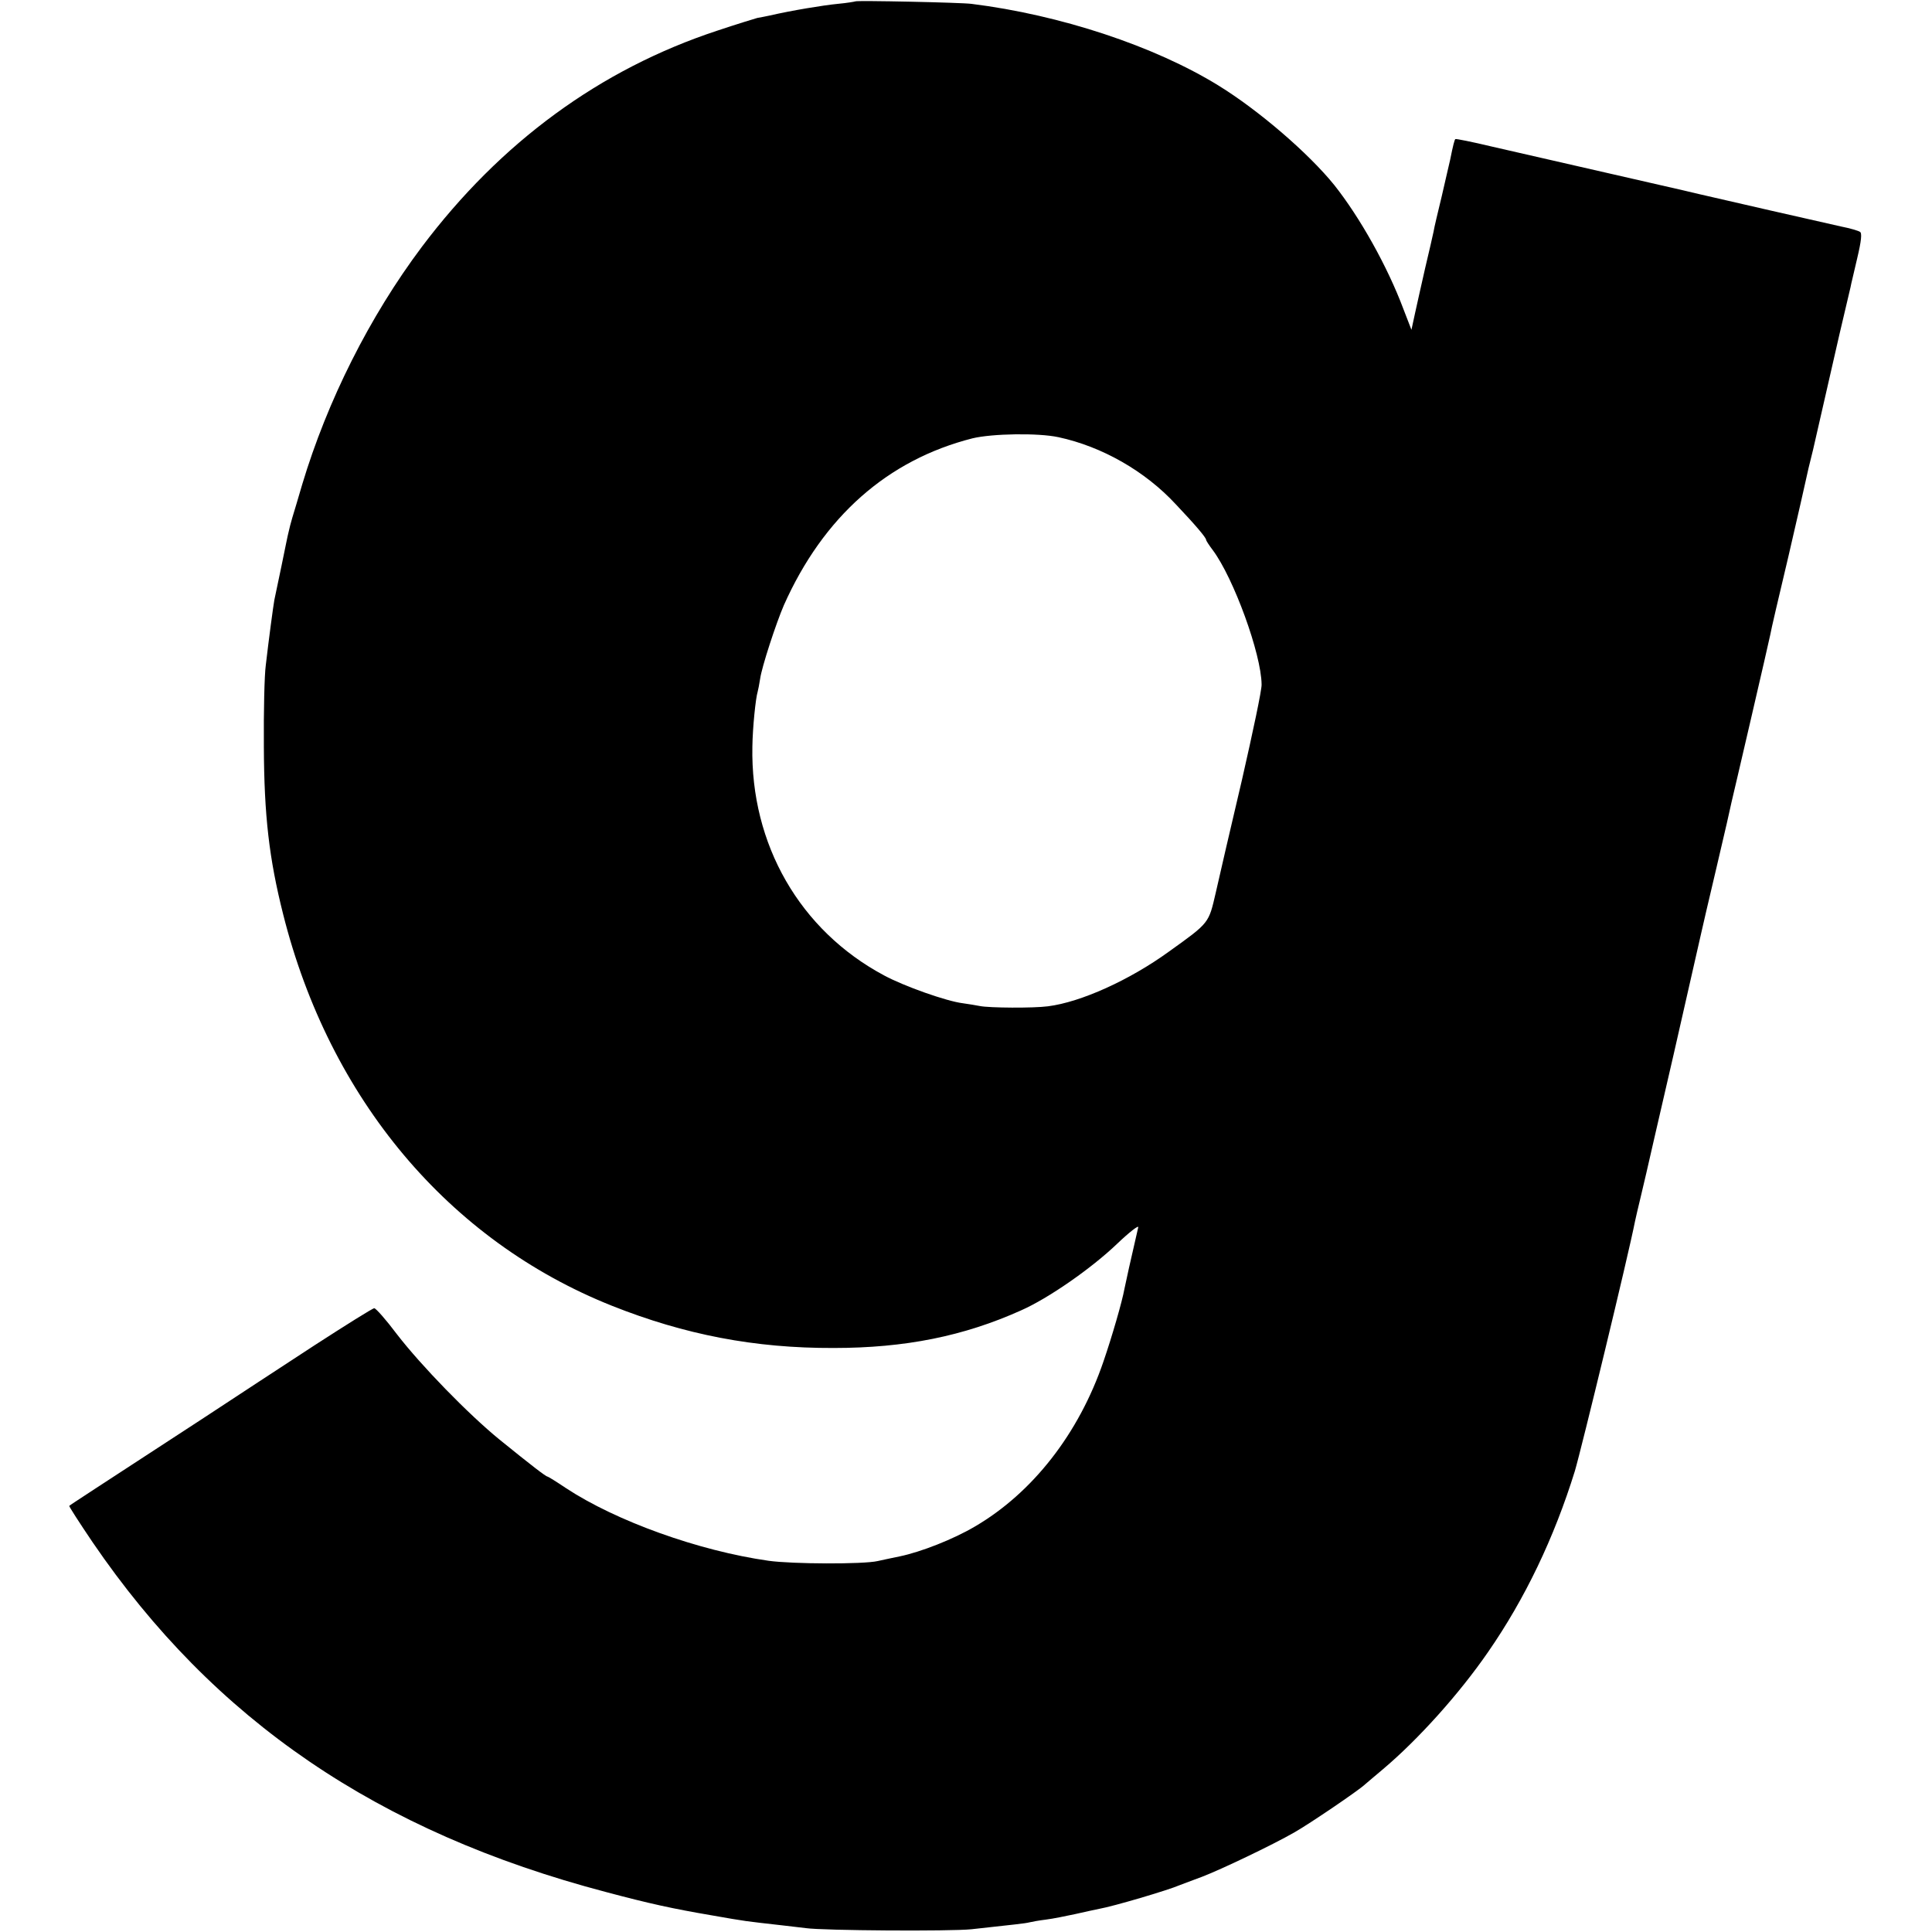<svg version="1" xmlns="http://www.w3.org/2000/svg" width="933.333" height="933.333" viewBox="0 0 700 700"><path d="M309.9.5c-.2.1-3.1.6-6.4.9-5.2.5-16.7 2.4-24.5 4.2-1.4.3-3.4.7-4.6.9-1.1.3-7.6 2.3-14.5 4.6-42.5 14-78.6 40.5-107.1 78.4-18.9 25.2-34.2 55.7-43.3 86-1.4 4.9-3.1 10.4-3.6 12.1-.5 1.7-1.1 4-1.3 5-.3 1-1.4 6.6-2.6 12.4-1.2 5.8-2.4 11.4-2.6 12.4-.4 2.2-2 14.1-3.1 23.6-.5 3.6-.8 16.8-.7 29.5.1 25 1.9 40.6 7 60.8 16.8 66.8 59.9 118.2 119.1 141.8 26.4 10.5 51.8 15.4 80.3 15.3 26 0 47.2-4.3 67.9-13.6 10-4.4 25.6-15.3 34.8-24.1 4.5-4.3 8-7 7.7-6-2.7 11.6-4.6 20.3-5 22.3-.8 4.5-4.5 17.3-7.6 26.3-8.9 26.1-25.7 47.6-46.6 59.8-7.8 4.6-19.5 9.2-27.2 10.8-3 .6-6.6 1.4-8 1.7-5.2 1.2-30.9 1.1-39.5-.1-25.4-3.6-55.3-14.4-73.4-26.3-3.4-2.3-6.5-4.2-6.7-4.2-.6 0-5.8-4-17.4-13.4-11.4-9.3-28.4-26.8-37.2-38.2-3.9-5.2-7.6-9.4-8.2-9.4-.6 0-10.3 6.1-21.6 13.4-11.3 7.4-29.7 19.4-40.9 26.8-38.5 25.1-47.6 31-48 31.4-.2.1 3.6 6 8.4 13.1 44.1 64.7 103.5 105.1 186 126.8 15.7 4.2 24.5 6.1 38 8.4 13.7 2.4 12 2.1 26 3.7 2.8.3 6.6.8 8.5 1 6.3.9 52.3 1.2 60 .4 15.4-1.7 19.5-2.1 21-2.5.8-.2 3.5-.7 6-1 2.5-.3 7.3-1.3 10.6-2 3.4-.8 7.3-1.6 8.7-1.9 5.1-.9 24.8-6.7 29.2-8.6 1.1-.4 4.7-1.8 8-3 6.8-2.6 25.3-11.4 33.5-16.1 5.3-3 23.3-15.2 25.6-17.4.6-.5 3.5-3 6.5-5.5 12.8-10.8 27.7-27.4 38.1-42.5 13.3-19.2 23.9-41.3 31.4-65.5 2.4-8.1 19.4-78.2 21.8-90.5.2-1.1 1.2-5.2 2.1-9 .9-3.9 1.8-7.7 2-8.5.2-.8 4.6-20.2 9.9-43 5.2-22.8 9.7-42.6 10-44 .3-1.4 2.8-12.2 5.6-24s5.2-22.4 5.4-23.5c.3-1.1 3.4-14.6 7-30s6.7-29.1 7-30.5c.2-1.4 3.2-14.2 6.6-28.5 3.3-14.3 6.2-26.9 6.4-28 .2-1.1 1.3-5.8 2.5-10.5 1.1-4.7 2.9-12.6 4-17.5 1.1-5 3.7-16 5.6-24.5 2-8.5 3.8-16.2 4-17 .1-.8 1.3-5.5 2.4-10.4 1.5-6.3 1.8-9.2 1-9.6-.6-.4-3.6-1.3-6.7-1.9-5.1-1.1-46.6-10.6-51.7-11.8-1.1-.3-3.6-.8-5.5-1.3-4.4-1-52.1-11.9-69.5-15.9-7.1-1.7-13.1-2.9-13.2-2.7-.3.3-.8 2.1-1.9 7.6-.3 1.4-1.7 7.2-3 13-1.4 5.8-2.8 11.6-3 13-.3 1.4-1.6 7.2-3 13-1.3 5.8-3 13.2-3.7 16.5l-1.3 6-2.9-7.5c-5.8-15.5-15.8-33.3-25.1-45-9.3-11.5-27.3-27-41.9-36C418.3 16.7 384.2 5.4 352 1.4 348.2.9 310.3.1 309.9.5zm73.6 157.9c15.8 3.4 31.4 12.3 42.5 24.3 7.2 7.6 11 12.1 11 12.9 0 .3 1.1 2 2.4 3.7C447 209.5 457 237 457.1 248c.1 1.9-3.2 17.4-7.1 34.5-4 17-8.3 35.5-9.5 40.9-2.6 11.2-2.2 10.8-17 21.4-14.2 10.3-31.9 18.3-43.8 19.8-5.2.7-21.3.6-24.7-.1-1.4-.3-4.1-.7-6.1-1-5.9-.7-21.4-6.2-28.6-10.1-30.5-16.3-48.4-47.5-47.7-82.9.1-7 1.2-17.6 1.9-19.8.2-.7.6-2.8.9-4.7.6-4.4 5.8-20.2 8.6-26.7 14.3-32.1 37.6-52.7 68.4-60.5 7.1-1.7 23.7-2 31.1-.4z"/></svg>